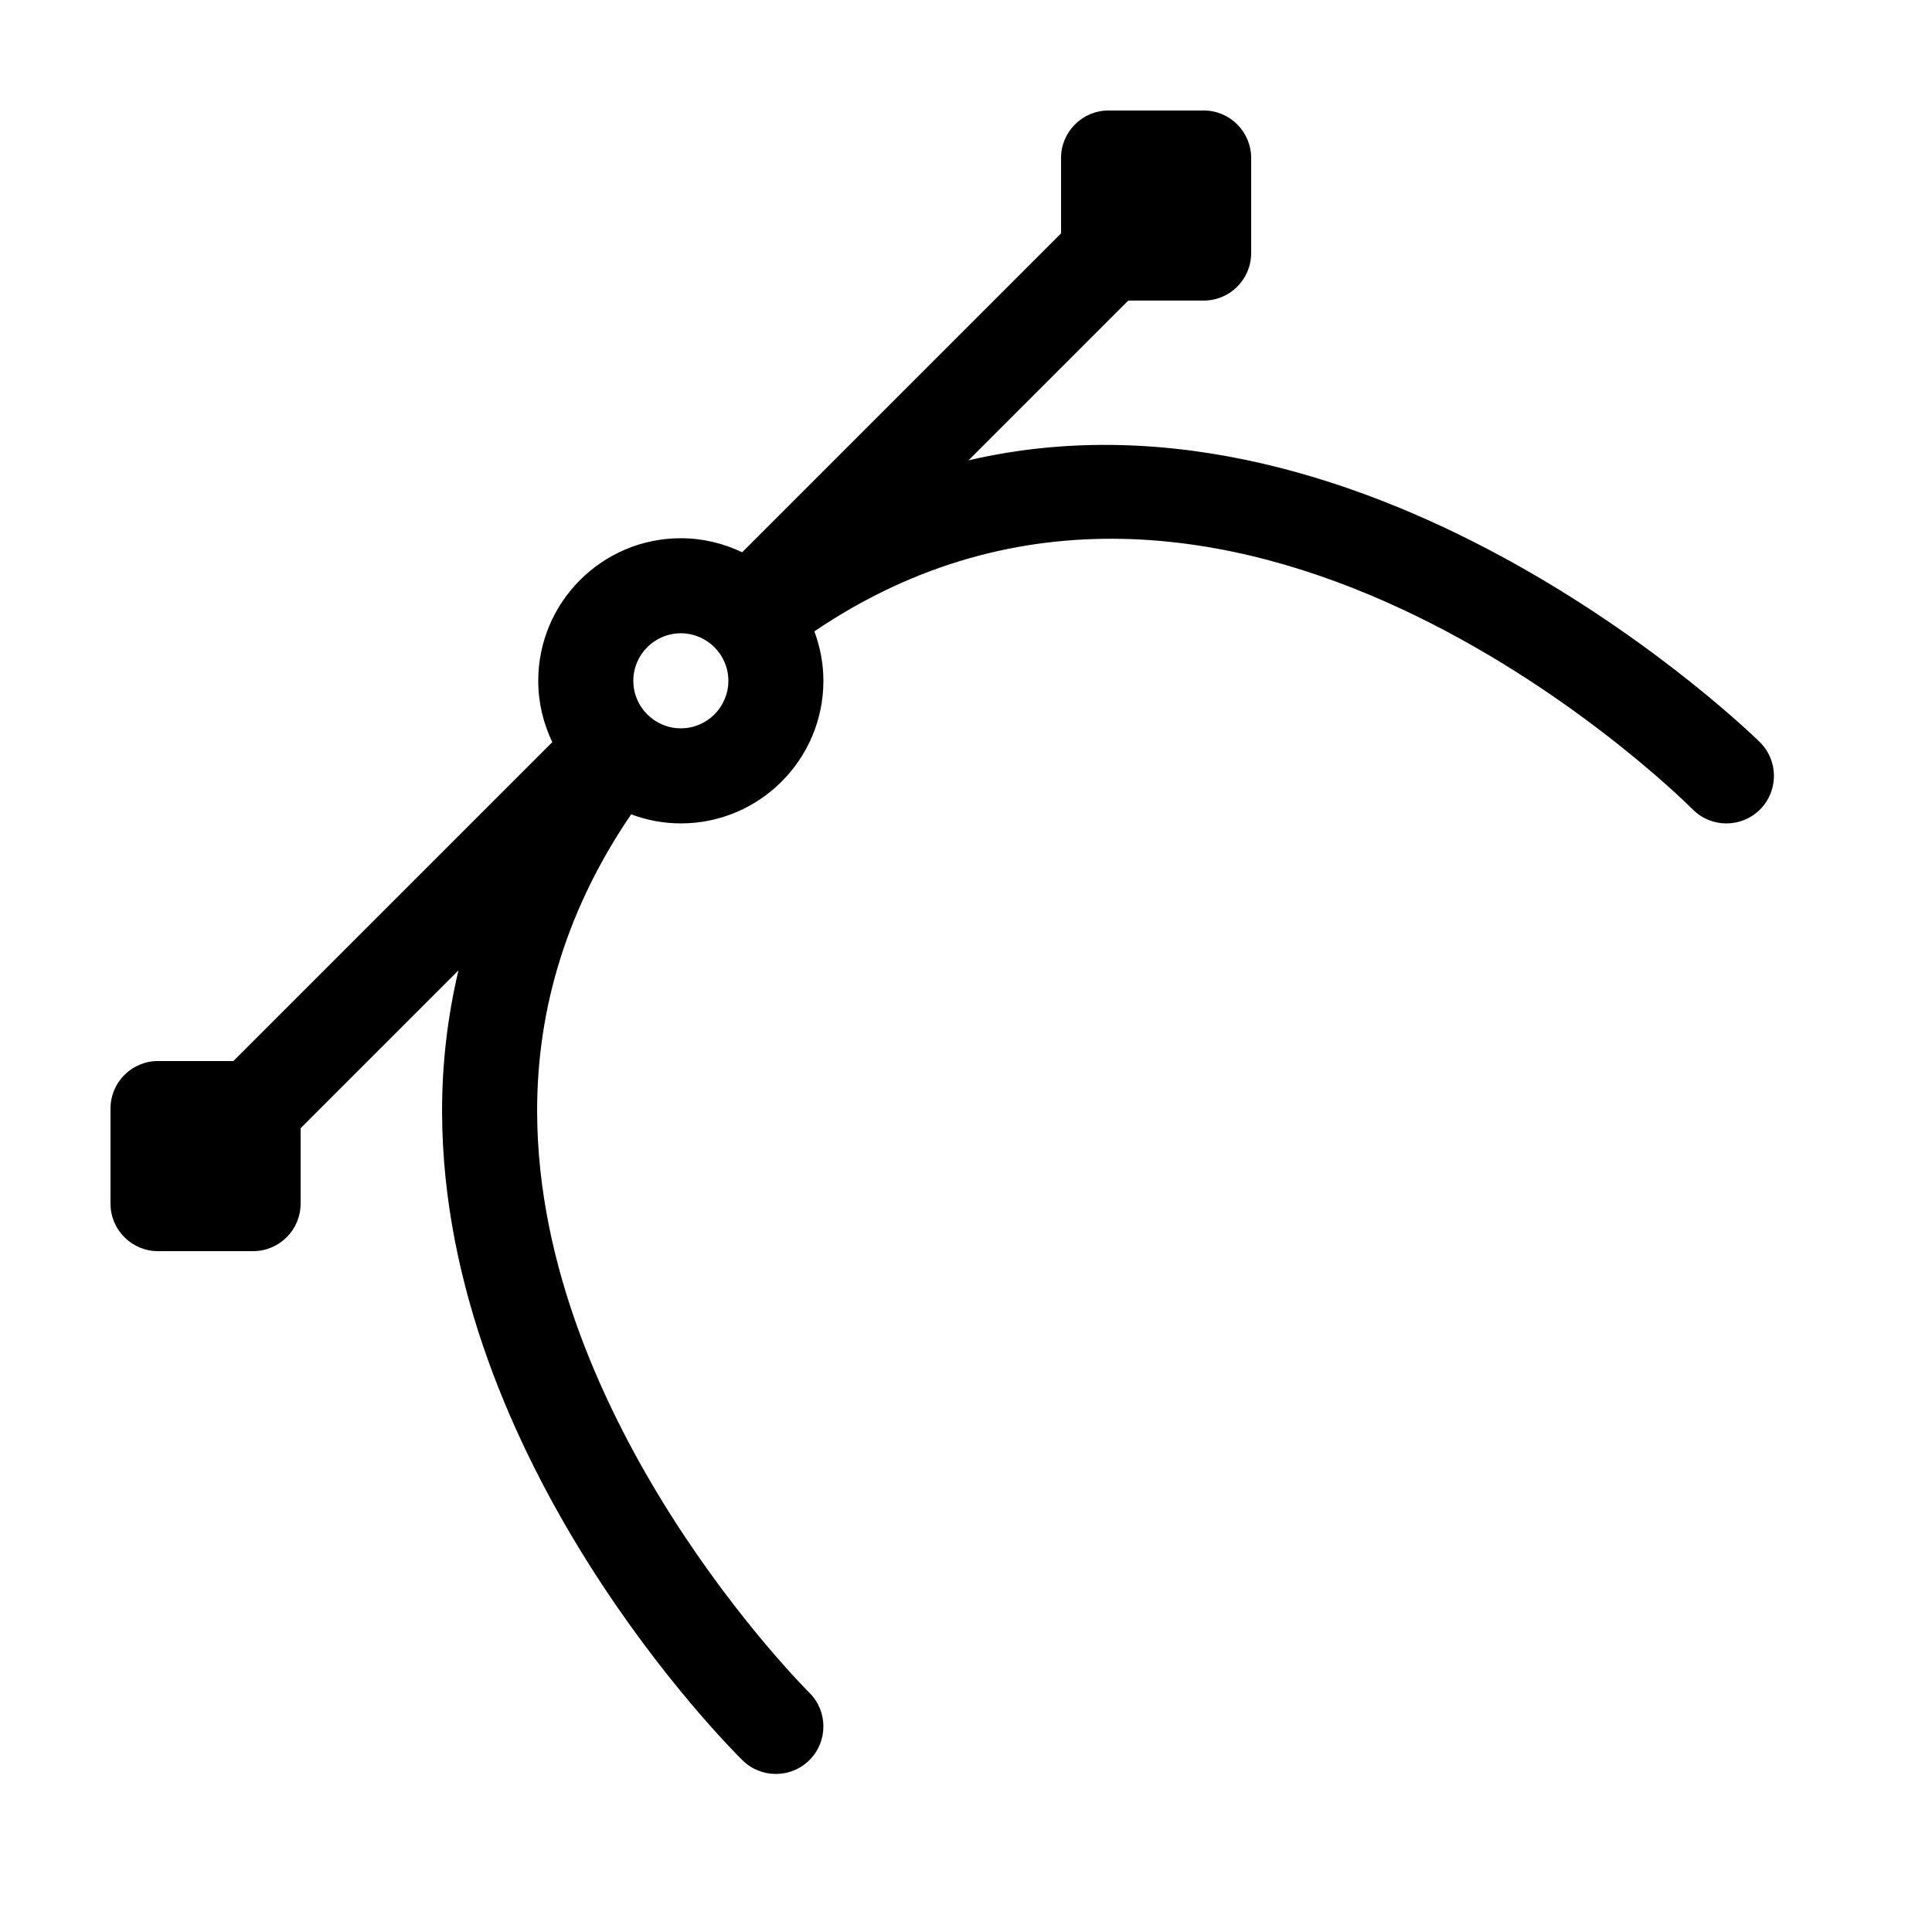 <?xml version="1.0" encoding="UTF-8"?>
<!-- Uploaded to: SVG Repo, www.svgrepo.com, Generator: SVG Repo Mixer Tools -->
<svg fill="#000000" width="800px" height="800px" version="1.1" viewBox="144 144 512 512" xmlns="http://www.w3.org/2000/svg">
 <path d="m400.68 265.98 42.32-42.32h19.977c6.957 0 12.594-5.637 12.594-12.594v-25.191c0-6.957-5.637-12.594-12.594-12.594h-25.191c-6.957 0-12.598 5.637-12.598 12.594v19.977l-84.508 84.508c-4.934-2.363-10.43-3.723-16.254-3.723-20.836 0-37.785 16.949-37.785 37.785 0 5.824 1.359 11.32 3.723 16.254l-84.508 84.508h-19.977c-6.957 0-12.594 5.641-12.594 12.598v25.191c0 6.957 5.637 12.594 12.594 12.594h25.191c6.957 0 12.594-5.637 12.594-12.594v-19.977l41.836-41.836c-2.906 12.27-4.394 24.879-4.344 37.832 0.383 92.516 76.387 168.33 79.629 171.51 2.449 2.414 5.644 3.613 8.832 3.613 3.254 0 6.516-1.254 8.977-3.762 4.883-4.957 4.812-12.934-0.145-17.809-0.719-0.711-71.758-71.523-72.102-153.65-0.117-28.184 8.273-54.668 24.918-79.09 4.109 1.531 8.531 2.406 13.16 2.406 20.836 0 37.785-16.949 37.785-37.785 0-4.613-0.871-9.023-2.394-13.113 109.09-73.793 227.43 41.863 232.8 47.211 4.922 4.922 12.891 4.922 17.809 0 4.918-4.922 4.922-12.891 0-17.809-1.266-1.273-101.78-99.812-209.75-74.73zm-63.656 58.441c0 6.949-5.648 12.594-12.594 12.594-6.949 0-12.594-5.648-12.594-12.594 0-6.949 5.648-12.594 12.594-12.594 6.945 0 12.594 5.648 12.594 12.594z"/>
</svg>